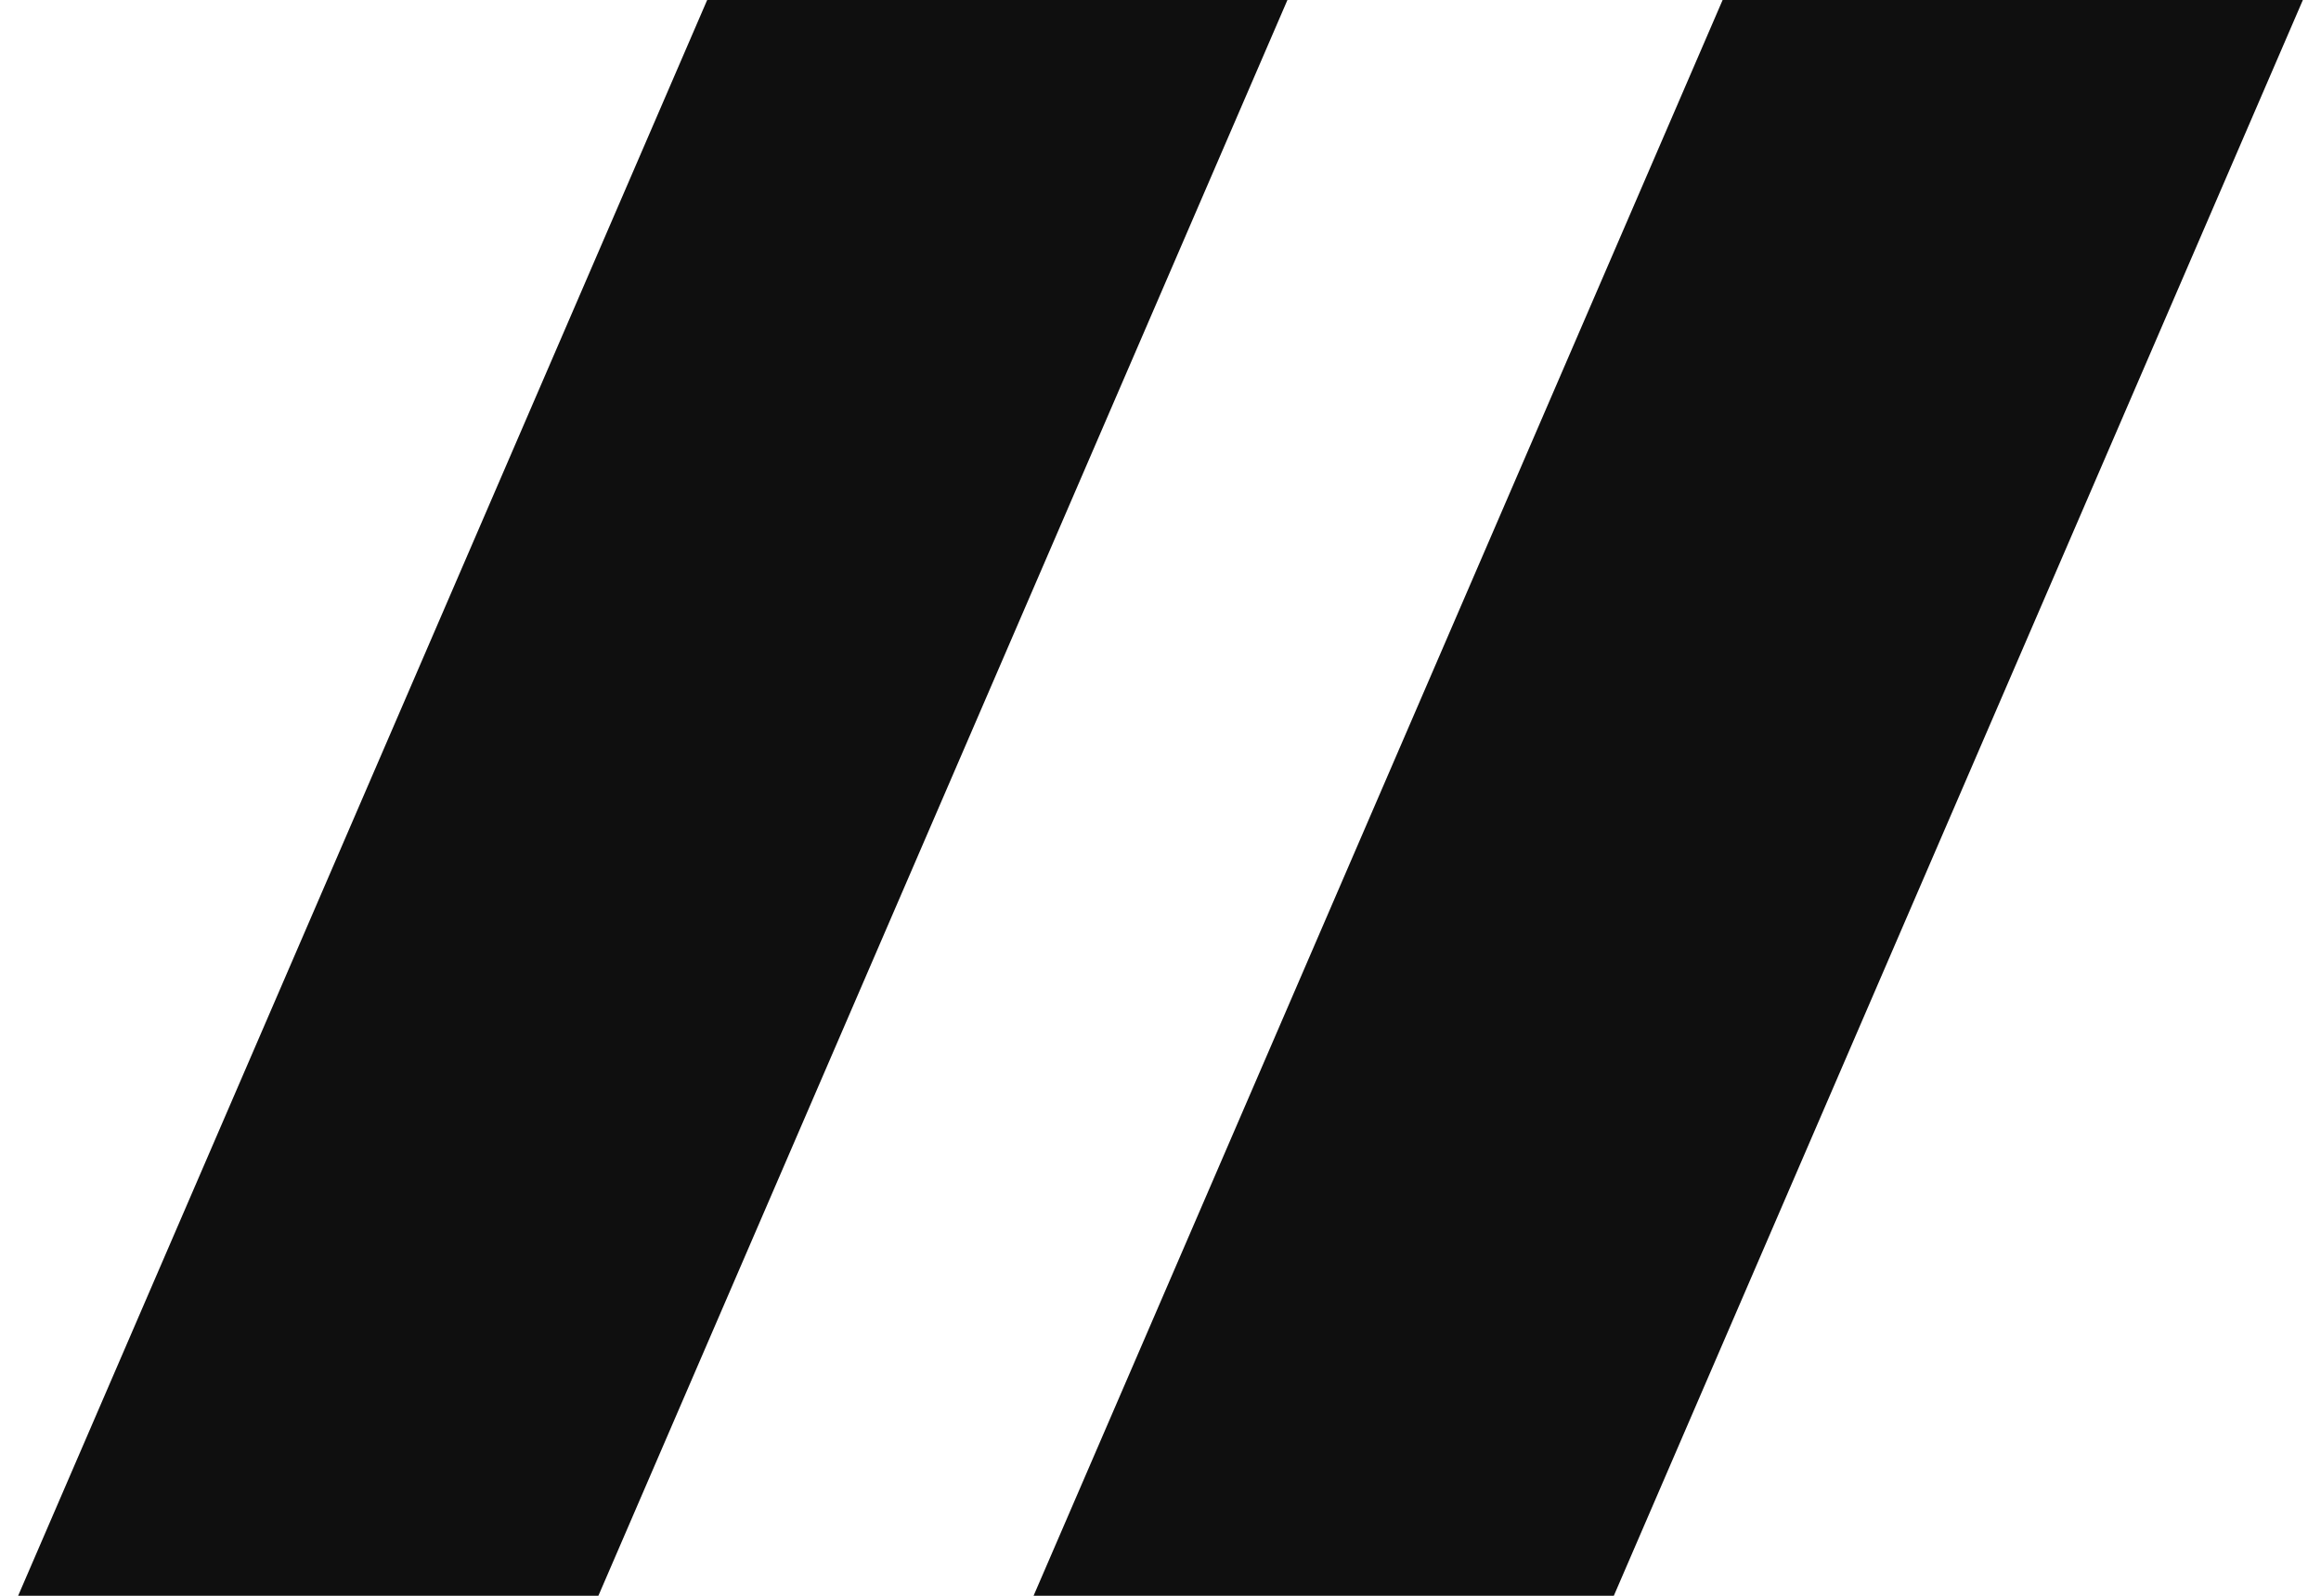 <svg xmlns="http://www.w3.org/2000/svg" width="32" height="22" viewBox="0 0 32 22" fill="none">
<path d="M9.75 0H17.75L8.25 22H0.25L9.75 0Z" fill="#0F0F0F"/>
<path d="M23.75 0H31.75L22.25 22H14.25L23.75 0Z" fill="#0F0F0F"/>
</svg>